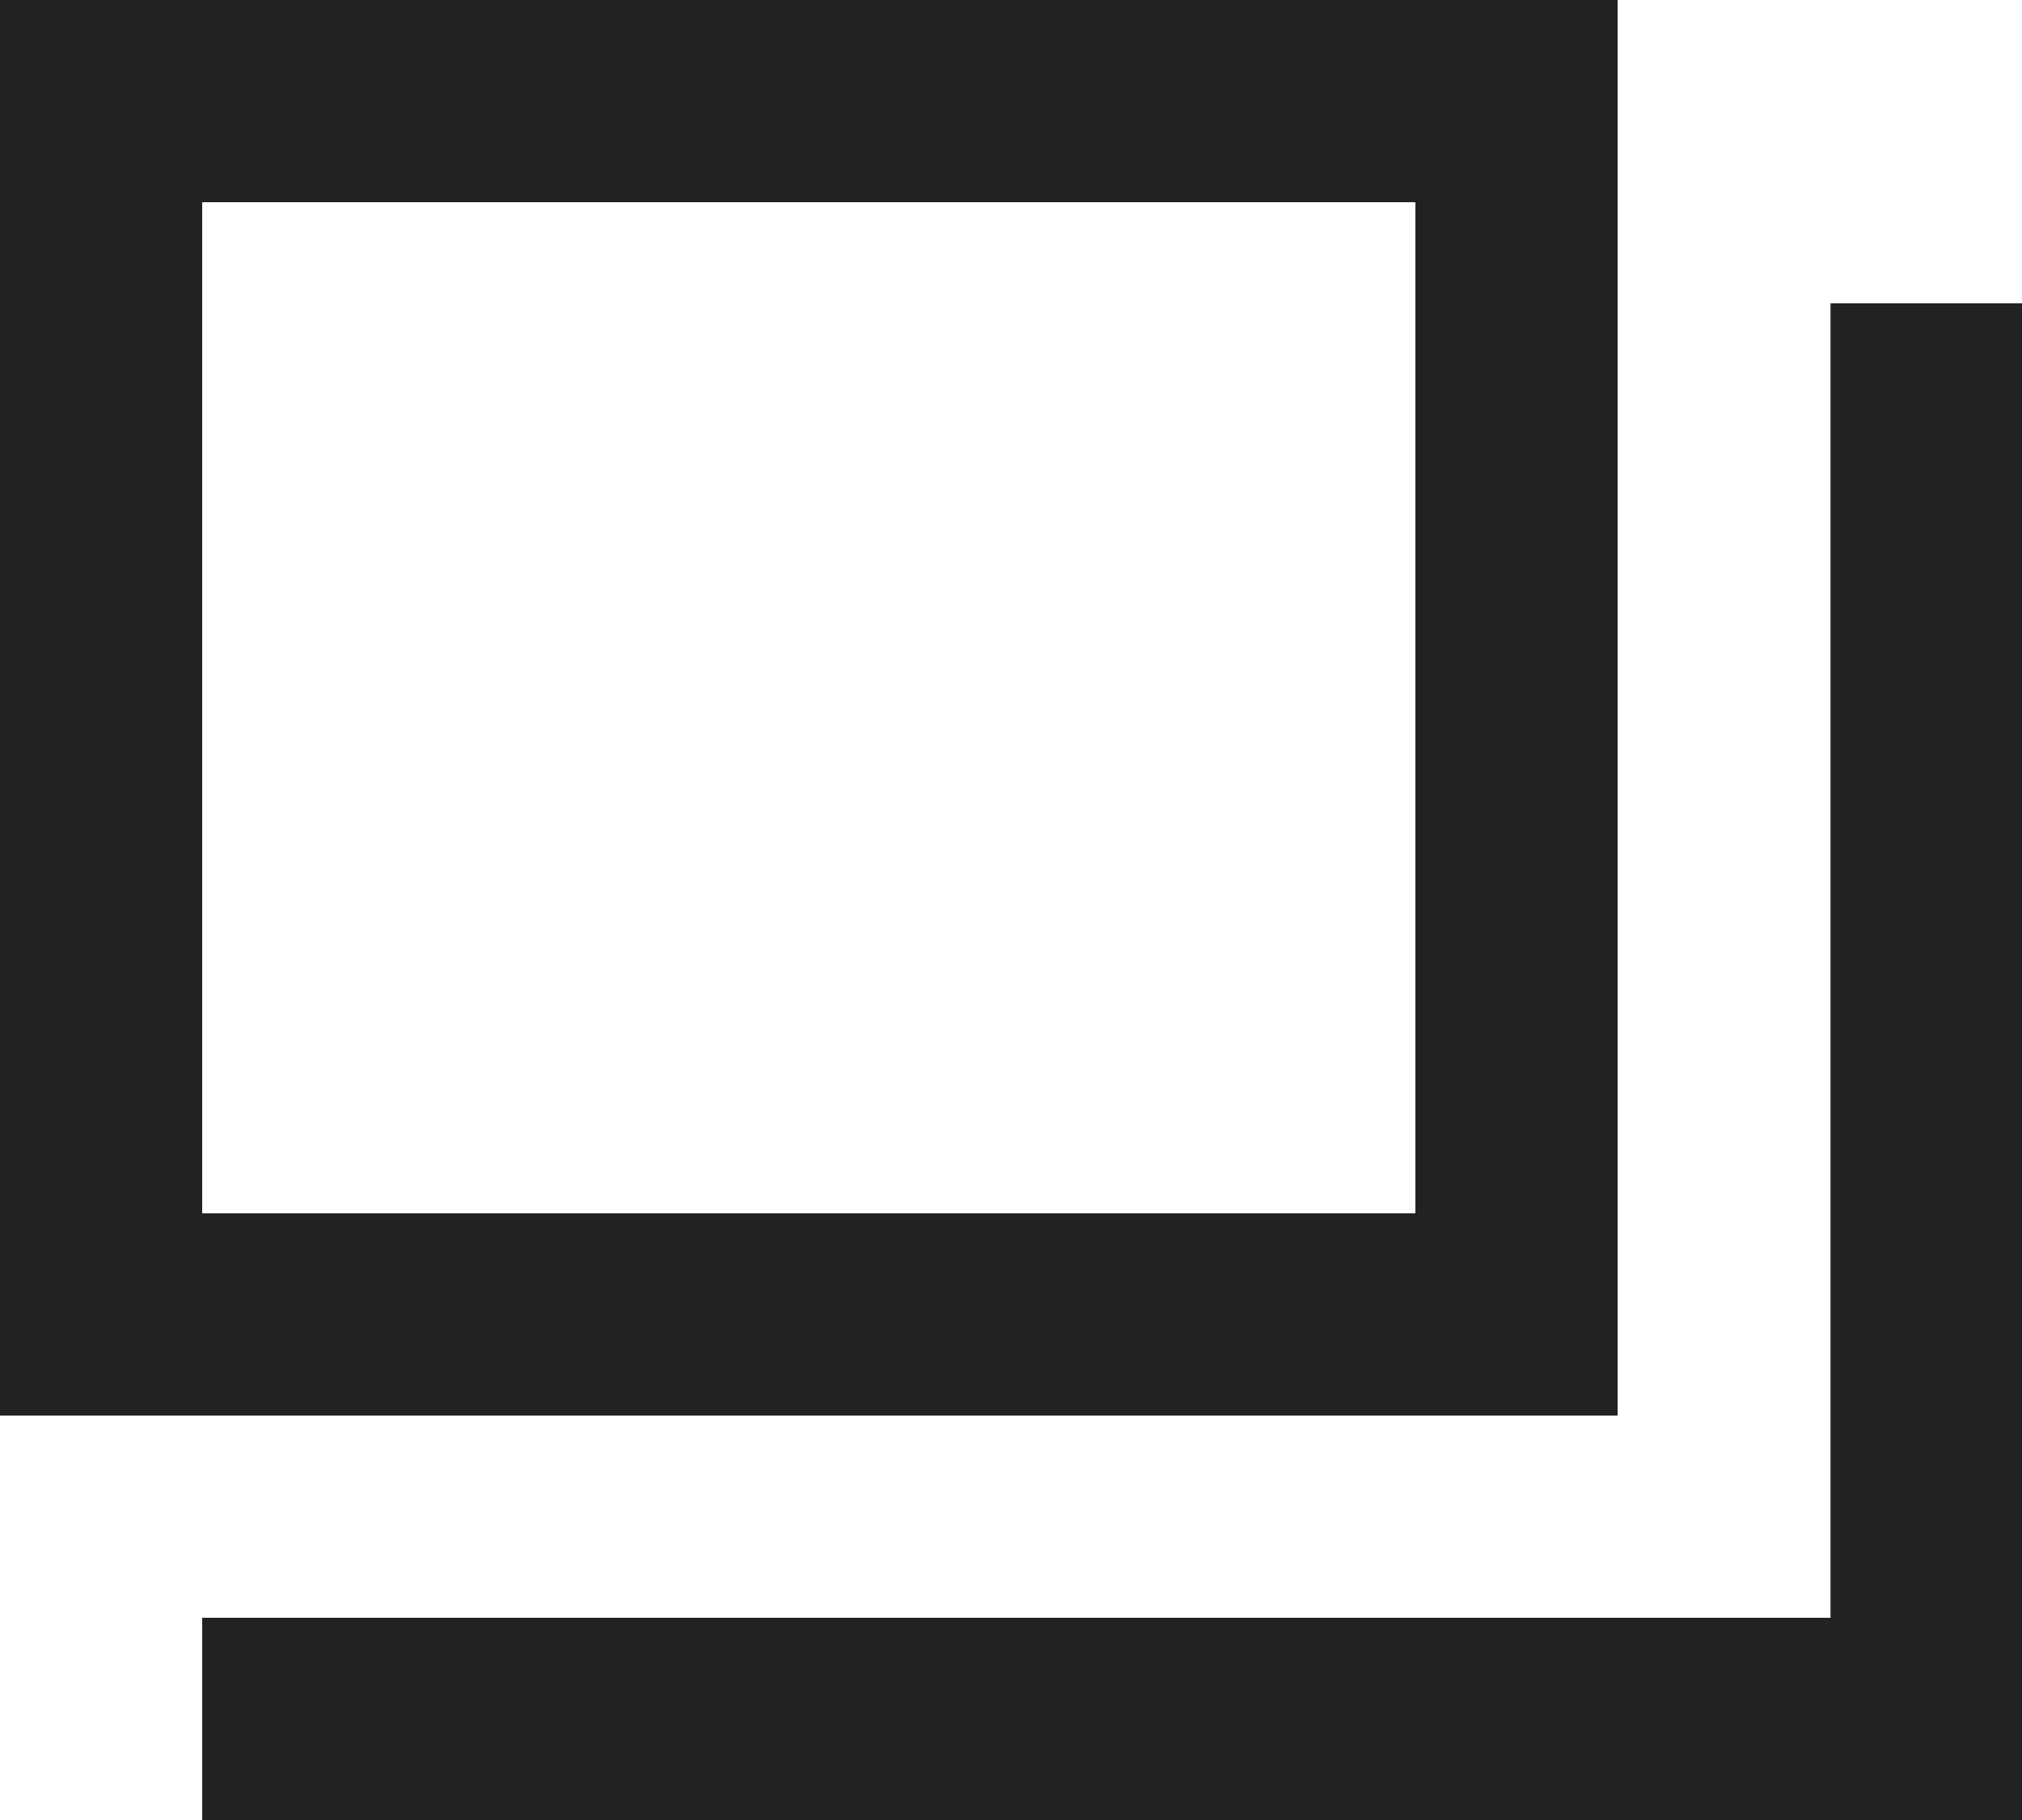 <svg xmlns="http://www.w3.org/2000/svg" width="10" height="9" viewBox="0 0 10 9"><defs><style>.a{fill:#222;}</style></defs><g transform="translate(1 1)"><path class="a" d="M11.4,9.7h-9v-1h8.053V2.2H11.4Z" transform="translate(-2.4 -1.7)"/><path class="a" d="M-.5-.5h8v7h-8Zm7,1H.5v5h6Z" transform="translate(-0.5 -0.5)"/></g></svg>